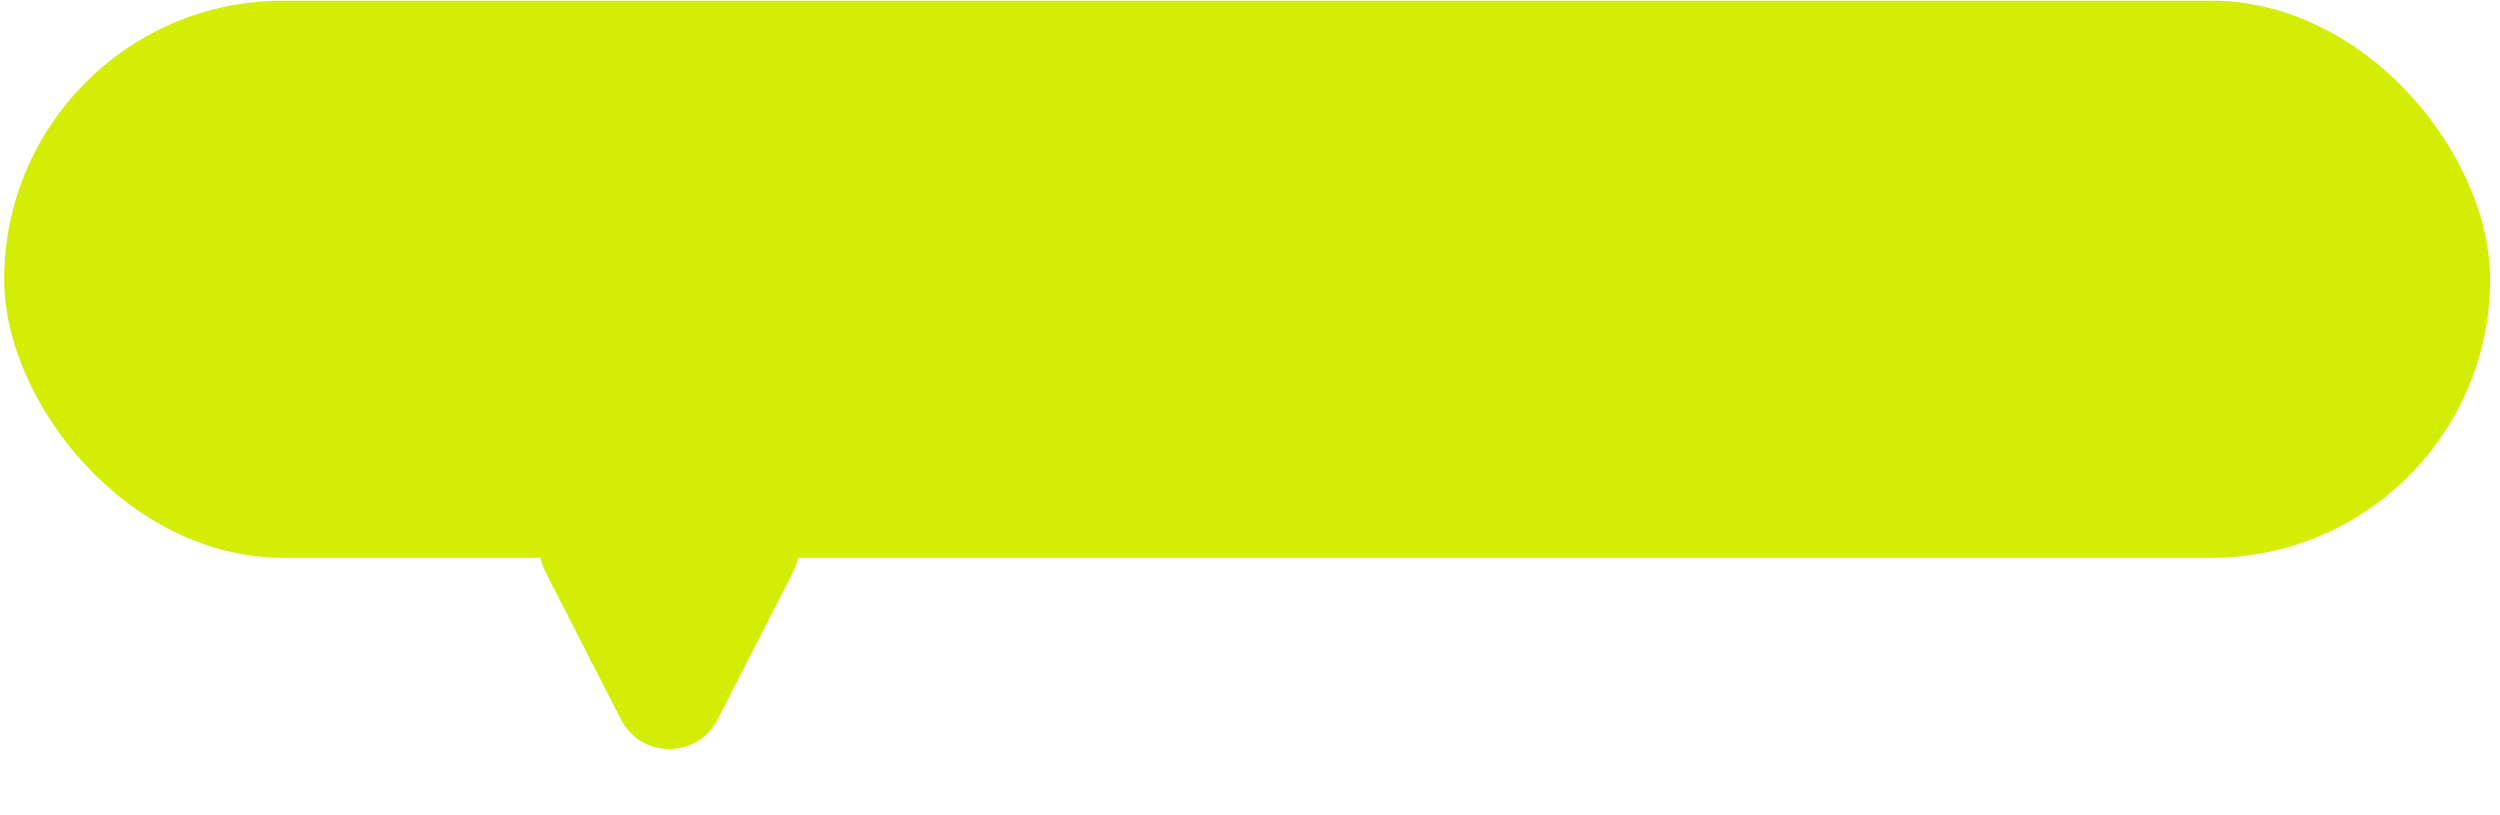 <svg width="184" height="60" viewBox="0 0 184 60" fill="none" xmlns="http://www.w3.org/2000/svg">
<rect x="0.309" y="0.052" width="182.959" height="41" rx="20.5" fill="#D3ED05"/>
<path d="M52.82 52.946C51.334 55.85 47.184 55.85 45.698 52.946L40.156 42.116C38.794 39.454 40.727 36.293 43.717 36.293H54.801C57.791 36.293 59.724 39.454 58.362 42.116L52.82 52.946Z" fill="#D3ED05"/>
</svg>
